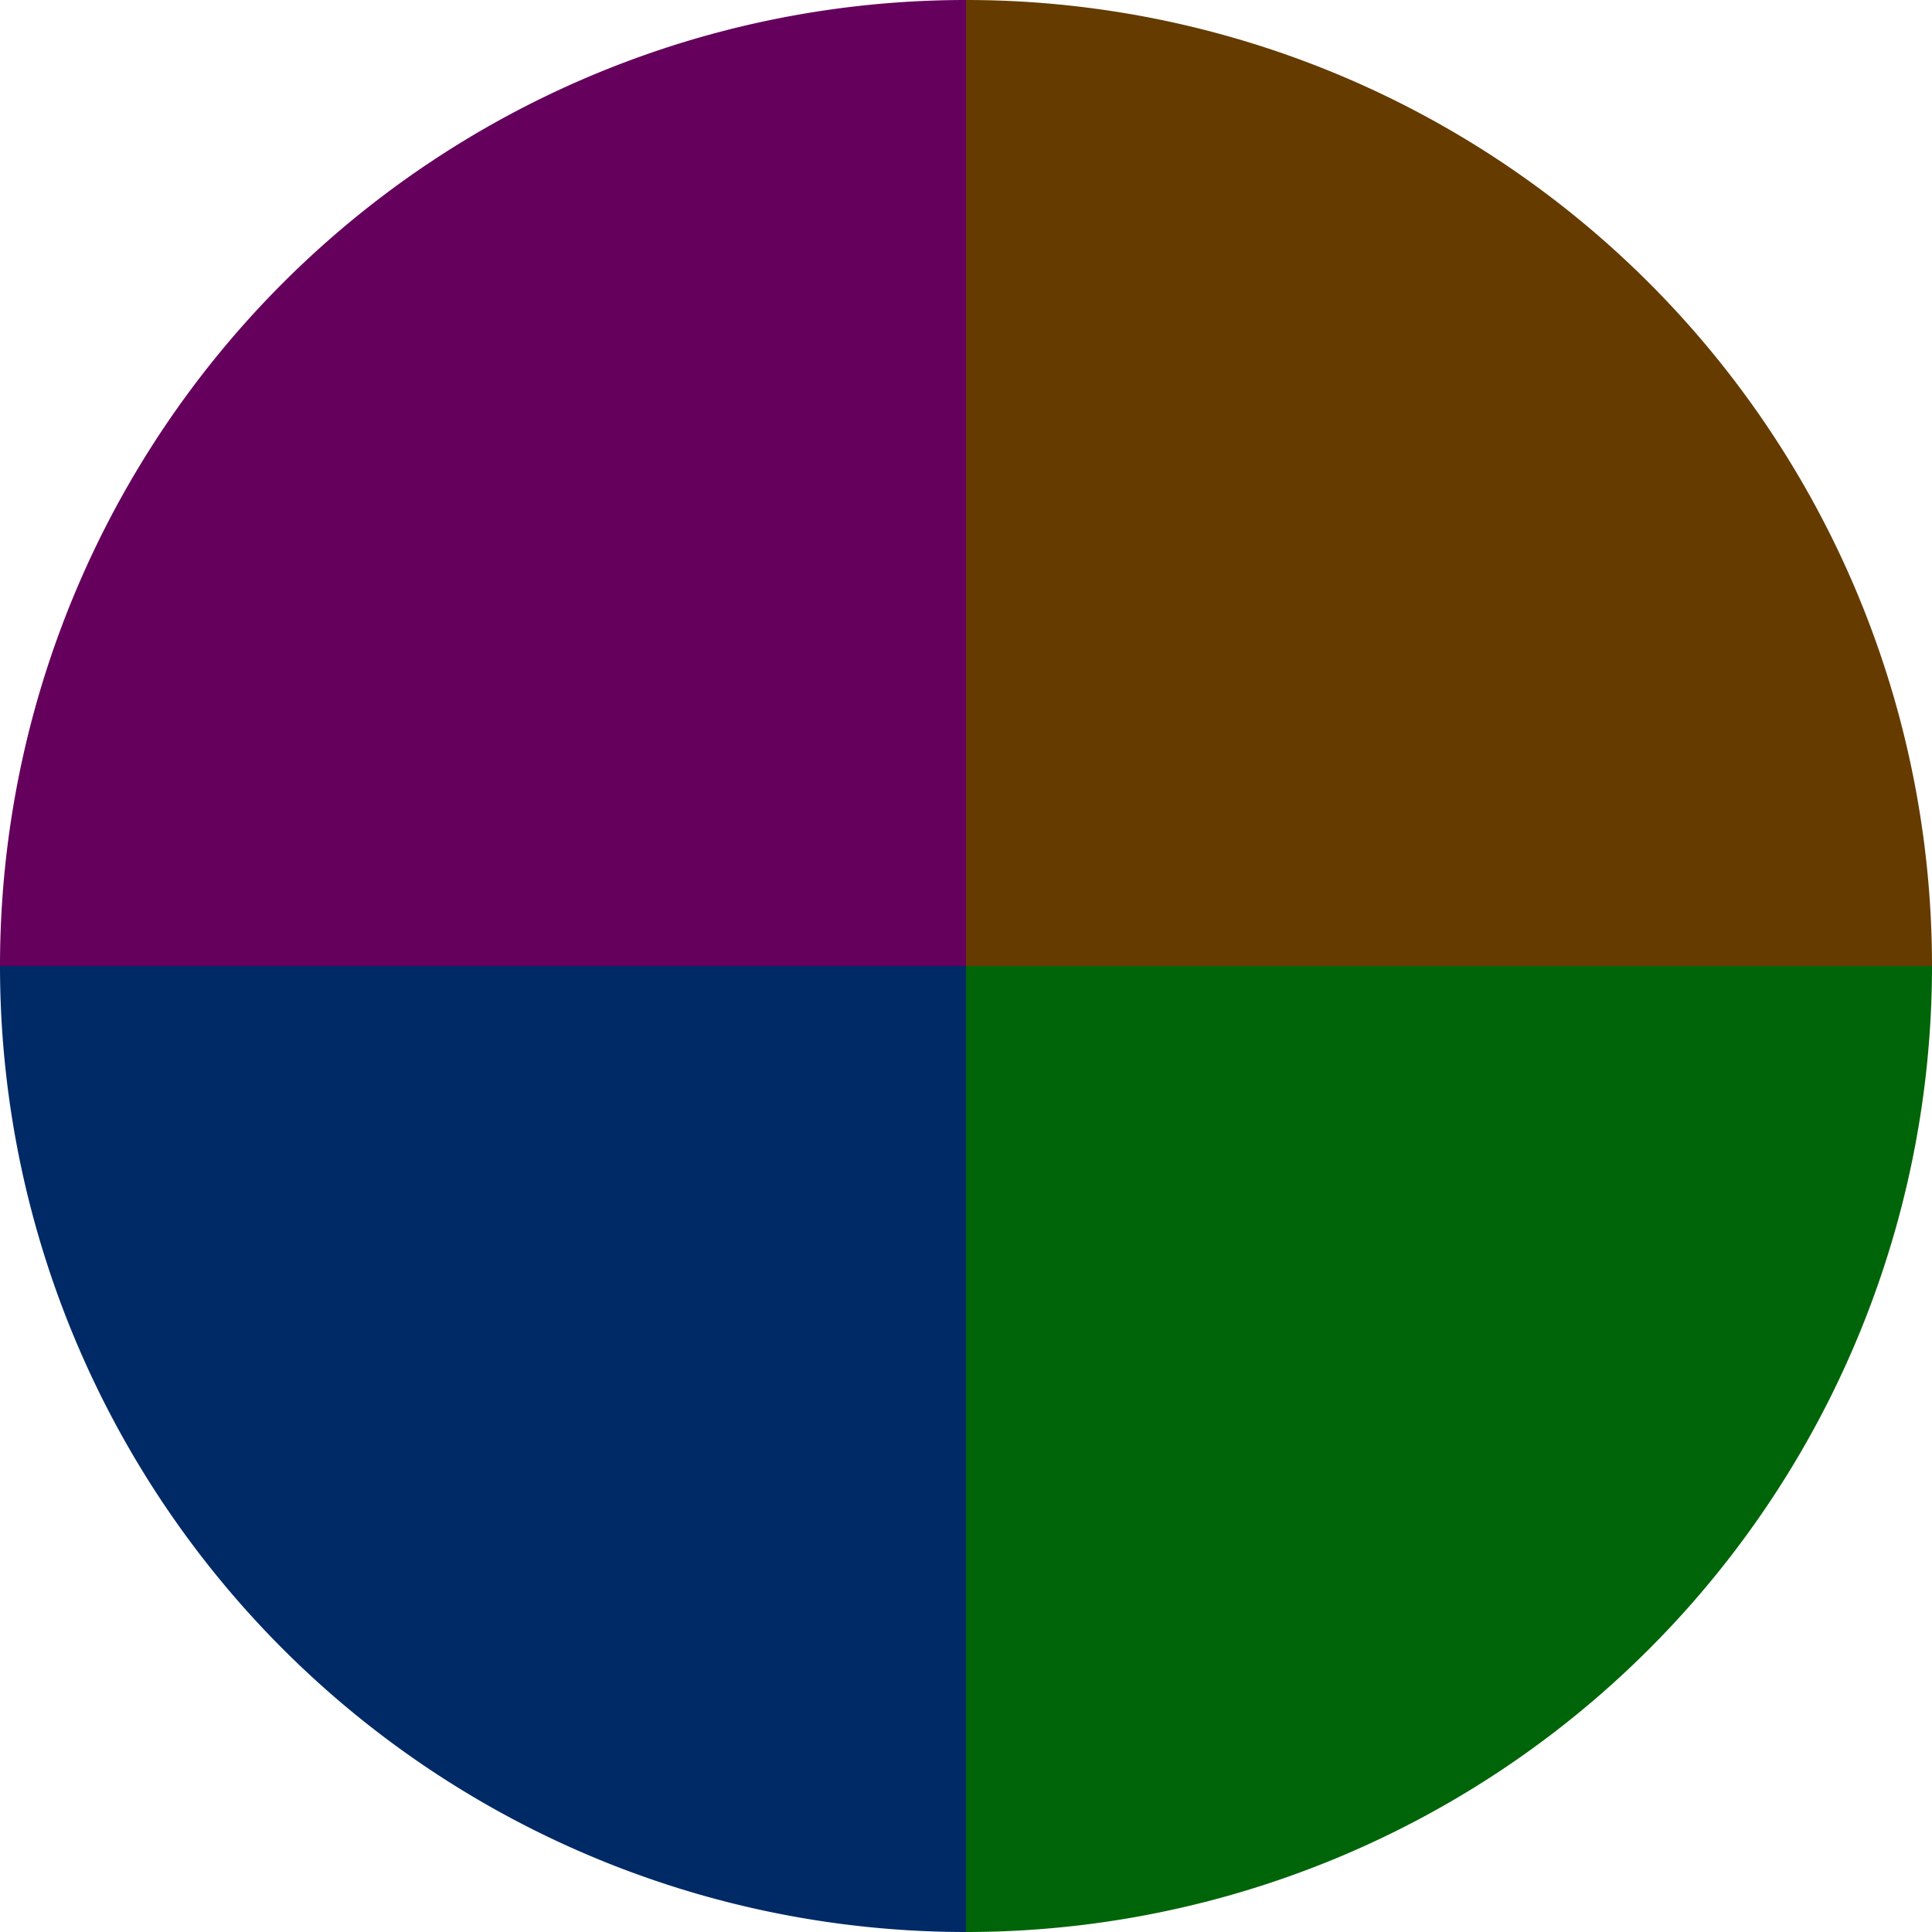<?xml version="1.0" standalone="no"?>
<svg width="500" height="500" viewBox="-1 -1 2 2" xmlns="http://www.w3.org/2000/svg">
        <path d="M 0 -1 
             A 1,1 0 0,1 1 0             L 0,0
             z" fill="#653b00" />
            <path d="M 1 0 
             A 1,1 0 0,1 0 1             L 0,0
             z" fill="#006508" />
            <path d="M 0 1 
             A 1,1 0 0,1 -1 0             L 0,0
             z" fill="#002a65" />
            <path d="M -1 0 
             A 1,1 0 0,1 -0 -1             L 0,0
             z" fill="#65005d" />
    </svg>
